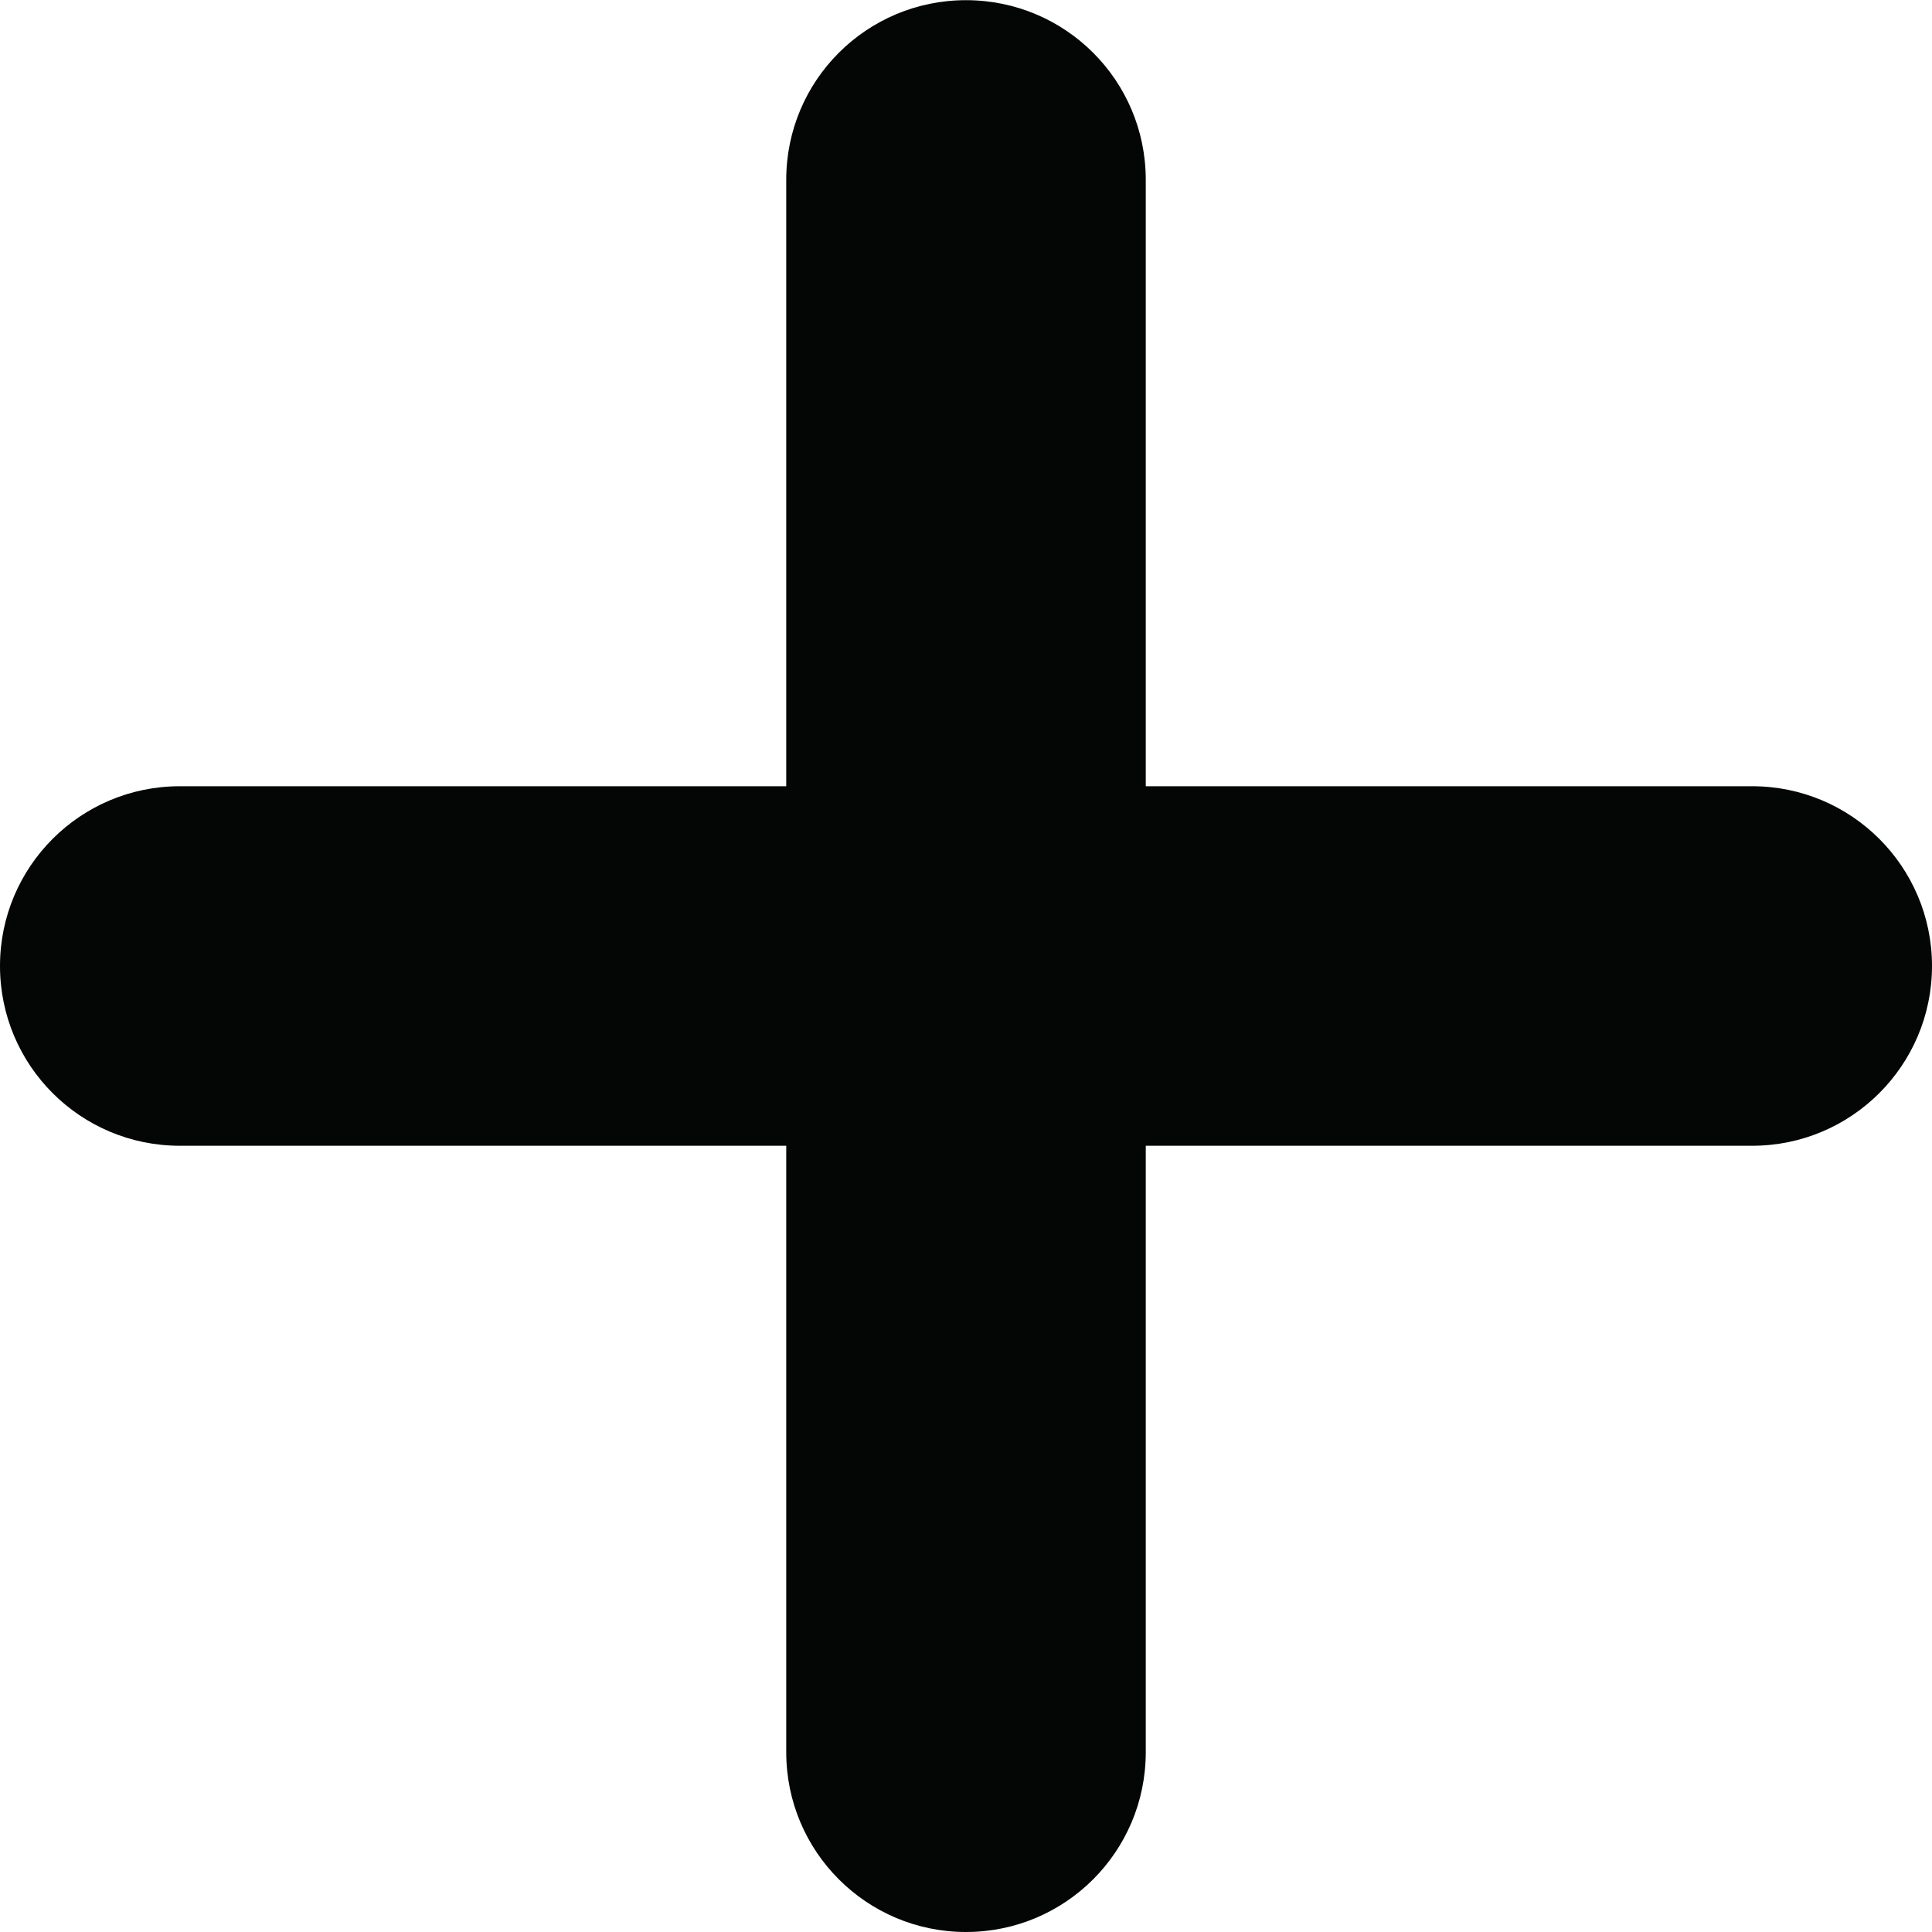 <?xml version="1.0" encoding="UTF-8"?><svg xmlns="http://www.w3.org/2000/svg" xmlns:xlink="http://www.w3.org/1999/xlink" height="44.0" preserveAspectRatio="xMidYMid meet" version="1.0" viewBox="0.0 0.0 44.0 44.0" width="44.0" zoomAndPan="magnify"><g id="change1_1"><path d="M 39.906 17.906 L 26.094 17.906 L 26.094 4.094 C 26.094 1.832 24.262 0.004 22 0.004 C 19.738 0.004 17.906 1.832 17.906 4.094 L 17.906 17.906 L 4.094 17.906 C 1.832 17.906 0 19.738 0 22 C 0 24.262 1.832 26.094 4.094 26.094 L 17.906 26.094 L 17.906 39.906 C 17.906 42.168 19.738 44 22 44 C 24.262 44 26.094 42.168 26.094 39.906 L 26.094 26.094 L 39.906 26.094 C 42.164 26.094 44 24.262 44 22 C 44 19.738 42.164 17.906 39.906 17.906" fill="#040606"/></g></svg>
